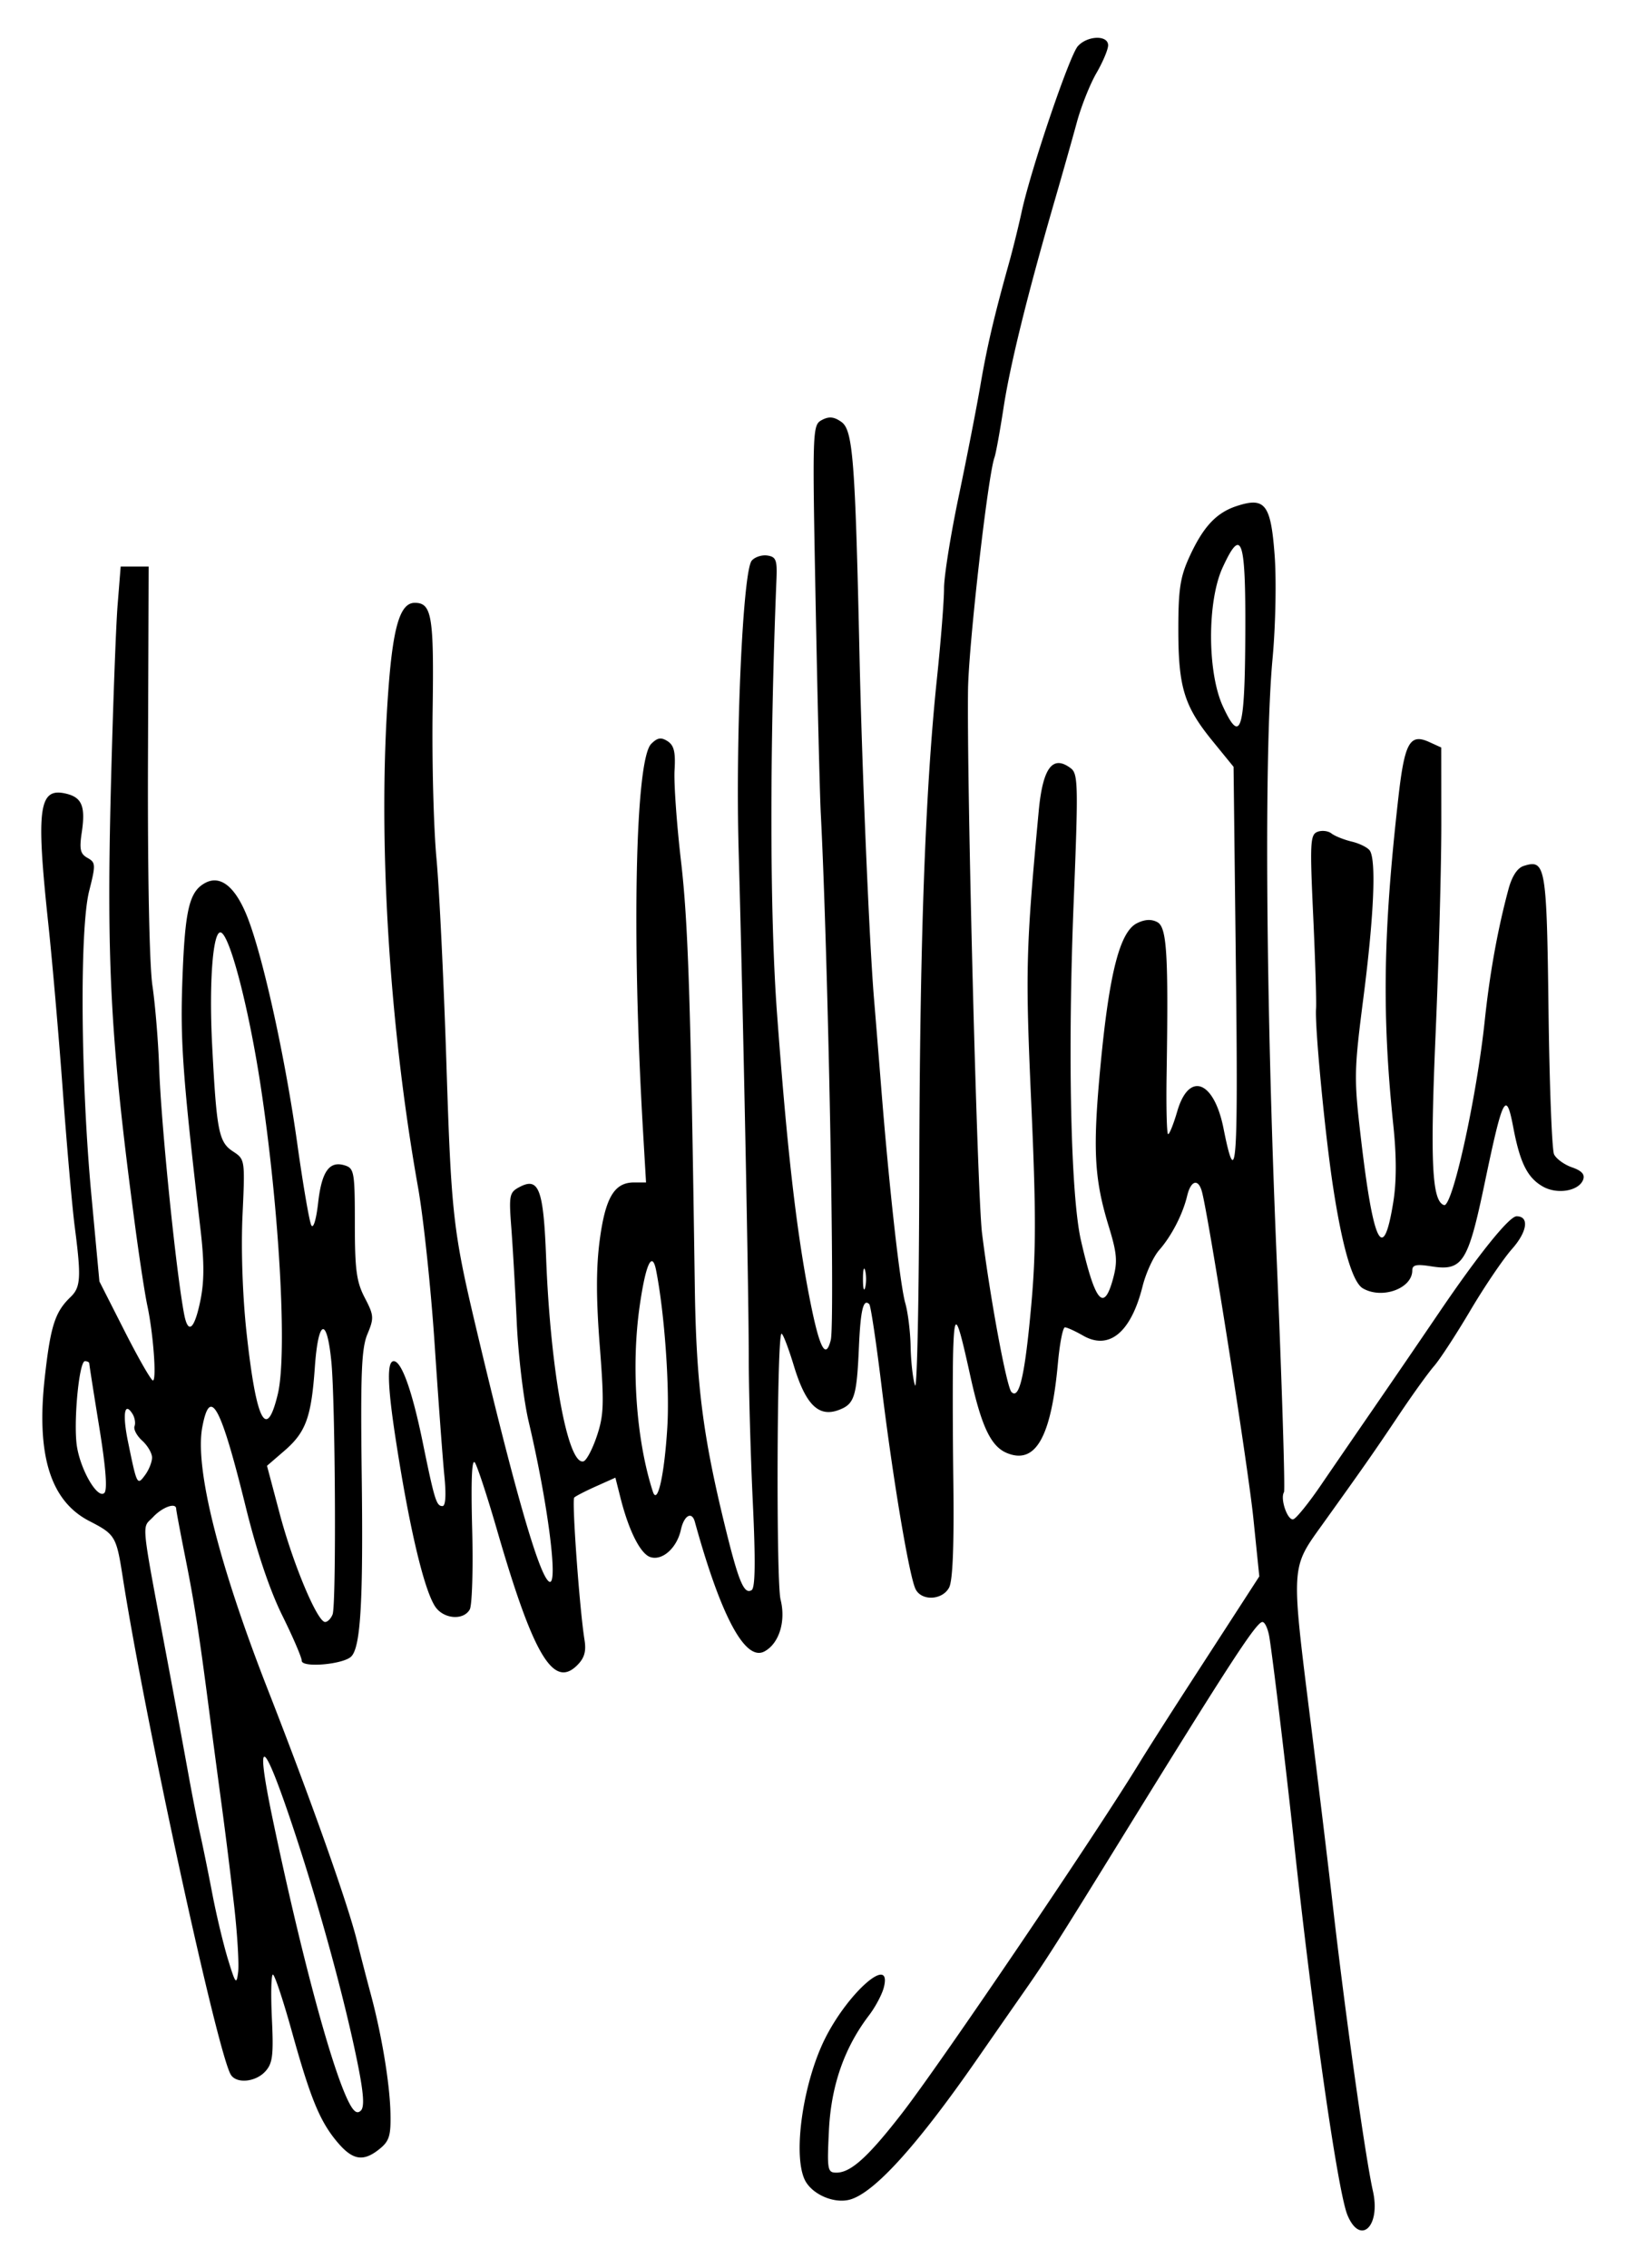 <svg width="430" height="600" xmlns="http://www.w3.org/2000/svg"><path d="M356.54 585.89c-2.524-6.121-9.15-52.364-14.142-98.701-2.107-19.563-5.451-47.426-6.479-53.982-.357-2.284-1.195-4.152-1.862-4.152-1.589 0-8.558 10.696-37.05 56.857-17.023 27.583-20.246 32.655-25.75 40.529a8369.46 8369.46 0 0 0-12.694 18.245c-15.982 23.03-27.398 35.586-33.821 37.198-4.282 1.074-10.108-1.582-11.85-5.403-3.129-6.87-.319-25.896 5.531-37.439 6.2-12.235 17.661-22.132 15.456-13.347-.465 1.853-2.23 5.183-3.92 7.4-6.545 8.582-10.037 18.594-10.613 30.437-.51 10.487-.386 11.18 1.996 11.18 3.804 0 8.408-4.173 17.379-15.751 10.297-13.29 51.193-73.644 62.917-92.853 1.93-3.162 7.791-12.362 13.026-20.443l14.042-21.684 4.525-6.99-1.573-15.37c-1.422-13.89-12.035-81.164-13.663-86.6-.998-3.333-2.892-2.704-3.847 1.277-1.18 4.92-4.116 10.618-7.408 14.374-1.54 1.757-3.52 6.07-4.399 9.583-3.054 12.2-8.85 17.001-15.746 13.043-2.091-1.2-4.252-2.182-4.8-2.182-.55 0-1.386 4.278-1.86 9.507-1.775 19.59-5.92 26.87-13.509 23.728-4.229-1.752-6.735-7.046-9.685-20.458-3.535-16.073-4.168-17.061-4.505-7.028-.165 4.92-.153 20.517.027 34.662.22 17.342-.145 26.601-1.123 28.43-1.777 3.32-7.187 3.61-8.834.474-1.67-3.18-6.06-29.306-9.042-53.823-1.4-11.508-2.856-21.234-3.237-21.614-1.577-1.577-2.313 1.473-2.748 11.39-.573 13.075-1.189 15.016-5.252 16.56-5.383 2.048-8.814-1.302-11.967-11.68-1.504-4.953-2.987-8.753-3.295-8.446-1.202 1.202-1.397 65.616-.213 70.323 1.445 5.742-.392 11.624-4.28 13.704-5.074 2.716-11.483-9.224-18.411-34.302-.79-2.861-2.855-1.684-3.687 2.104-1.058 4.816-4.883 8.255-8.061 7.246-2.63-.835-5.71-6.926-7.92-15.663l-1.354-5.355-5.097 2.282c-2.803 1.255-5.41 2.595-5.792 2.977-.676.677 1.401 29.455 2.719 37.664.486 3.026-.02 4.783-1.926 6.689-6.314 6.314-11.623-2.621-21.2-35.676-2.539-8.767-5.177-16.816-5.863-17.888-.828-1.296-1.077 4.539-.742 17.416.277 10.65-.01 20.281-.637 21.401-1.683 3.007-7.032 2.52-9.195-.838-2.98-4.627-6.851-21.086-10.415-44.288-2.188-14.249-2.342-20.554-.504-20.554 2.076 0 4.879 7.844 7.668 21.457 3.147 15.357 3.617 16.874 5.232 16.874.82 0 1.002-2.926.498-7.985-.437-4.392-1.595-20.06-2.574-34.817-.979-14.757-2.957-33.443-4.396-41.525-7.848-44.075-10.768-94.042-7.758-132.76 1.234-15.864 3.118-21.841 6.888-21.841 4.522 0 5.101 3.476 4.734 28.419-.197 13.402.259 31.033 1.013 39.18.754 8.147 1.94 32.636 2.637 54.42 1.267 39.612 1.772 44.13 7.769 69.443 10.178 42.962 16.748 65.81 19.394 67.445 2.554 1.578-.278-20.601-5.406-42.34-1.326-5.621-2.743-17.407-3.148-26.192-.406-8.784-1.055-20.095-1.444-25.136-.655-8.497-.502-9.275 2.098-10.666 5.2-2.783 6.417.413 7.115 18.67 1.146 30.006 5.782 55.15 9.925 53.833.79-.252 2.38-3.294 3.534-6.761 1.83-5.5 1.924-8.544.731-23.861-.967-12.423-.97-20.567-.009-27.846 1.49-11.28 3.867-15.286 9.07-15.286h3.188l-.804-13.735c-3.021-51.58-2.032-98.075 2.177-102.28 1.653-1.653 2.615-1.809 4.336-.7 1.699 1.094 2.126 2.868 1.84 7.645-.205 3.42.564 14.269 1.709 24.107 1.9 16.334 2.57 37.004 3.647 112.44.364 25.573 2.083 39.27 7.929 63.205 3.636 14.885 5.093 18.4 7.111 17.153.956-.591 1.048-7.642.305-23.354-.586-12.38-1.067-29.694-1.07-38.478-.004-17.241-1.453-89.731-2.682-134.16-.833-30.132 1.137-73.503 3.465-76.31.8-.964 2.655-1.58 4.122-1.371 2.295.328 2.635 1.184 2.435 6.13-1.839 45.47-1.786 88.922.141 114.99 2.597 35.14 5.01 56.487 8.369 74.028 2.75 14.361 4.452 17.95 5.858 12.35 1.148-4.575-.696-101.53-2.652-139.4-.254-4.919-.866-30.01-1.36-55.758-.88-45.863-.847-46.842 1.638-48.172 1.9-1.017 3.195-.896 5.163.482 3.072 2.152 3.677 9.938 4.816 61.924.657 30.017 2.6 75.932 3.837 90.716.324 3.865 1.185 14.502 1.914 23.637 2.11 26.451 4.97 52.009 6.362 56.849.705 2.455 1.34 7.63 1.41 11.499.07 3.87.588 8.473 1.15 10.23.563 1.757 1.074-23.254 1.136-55.579.117-61.472 1.546-101.48 4.697-131.6 1.03-9.838 1.866-20.475 1.858-23.637-.008-3.162 1.733-14.087 3.869-24.276 2.135-10.19 4.72-23.414 5.744-29.387 1.77-10.334 3.635-18.295 7.629-32.581.982-3.514 2.472-9.55 3.31-13.416 2.438-11.231 12.65-41.314 14.857-43.761 2.551-2.83 8.008-2.985 8.008-.227 0 1.104-1.392 4.41-3.093 7.346-1.702 2.936-4.031 8.788-5.177 13.004-1.145 4.217-3.75 13.416-5.789 20.443-7.225 24.91-11.846 43.588-13.59 54.941-.971 6.325-2.06 12.296-2.417 13.271-1.737 4.725-6.856 49.65-7.006 61.474-.328 25.907 2.45 133.63 3.708 143.74 2.118 17.04 6.512 40.736 7.79 42.015 2.082 2.082 3.56-4.4 5.232-22.928 1.282-14.218 1.281-24.866-.001-53.553-1.571-35.112-1.432-40.55 1.97-77.114 1.075-11.544 3.681-15.038 8.5-11.398 1.936 1.462 2 4.47.755 35.456-1.601 39.856-.785 77.601 1.934 89.457 3.765 16.415 6.062 19.118 8.513 10.015 1.2-4.453 1.015-6.645-1.158-13.735-3.905-12.744-4.291-20.543-2.133-43.099 2.305-24.087 5.093-34.866 9.597-37.11 2.07-1.033 3.817-1.126 5.382-.289 2.539 1.359 2.966 8.394 2.458 40.44-.136 8.607.046 15.651.405 15.651.36 0 1.45-2.731 2.422-6.069 3.085-10.59 9.703-8.14 12.23 4.53 3.392 17.014 3.897 10.522 3.283-42.256l-.62-53.378-5.598-6.872c-7.485-9.19-9.016-14.193-9.018-29.473 0-10.585.498-13.87 2.91-19.15 3.644-7.97 7.092-11.688 12.496-13.472 7.564-2.497 9.083-.521 10.087 13.118.483 6.557.232 18.706-.561 27.234-2.232 23.99-1.794 89.82 1.05 157.63 1.427 34.027 2.316 62.317 1.976 62.867-1.074 1.739.978 7.639 2.488 7.149.794-.258 4.032-4.258 7.194-8.889 3.162-4.63 9.648-14.075 14.412-20.988a4780.633 4780.633 0 0 0 16.893-24.707c10.428-15.378 18.617-25.554 20.567-25.554 3.417 0 2.846 4.075-1.214 8.653-2.323 2.62-7.283 9.938-11.022 16.262-3.74 6.325-8.053 12.937-9.586 14.693-1.533 1.757-5.675 7.507-9.204 12.777-6.662 9.948-9.27 13.68-20.527 29.378-8.195 11.427-8.141 10.461-2.925 52.17 2.08 16.637 4.668 38.011 5.75 47.498 3.331 29.204 8.684 67.386 10.712 76.415 2.112 9.399-3.37 14.524-6.756 6.316zM176.58 377.57c.654-10.729-.74-30.262-2.96-41.519-1.068-5.405-2.781-1.643-4.378 9.61-2.268 15.972-.876 35.36 3.51 48.897 1.226 3.785 3.058-4.344 3.828-16.987zm52.358-41.467c-.321-1.23-.584-.224-.584 2.236 0 2.46.263 3.466.584 2.236s.321-3.242 0-4.472zm100.59-168.5c.116-25.241-.964-28.403-5.986-17.519-4.123 8.938-4.097 27.757.05 36.755 4.712 10.221 5.817 6.641 5.936-19.236zm-240.19 399.12c-4.686-5.543-7.14-11.494-12.119-29.387-2.298-8.257-4.55-15.013-5.003-15.013s-.576 5.194-.273 11.543c.467 9.775.204 11.928-1.721 14.055-2.559 2.828-7.595 3.332-9.125.914-3.52-5.562-22.79-94.215-28.635-131.74-1.67-10.717-1.963-11.207-8.836-14.75-10.298-5.308-14.068-17.478-11.775-38.004 1.523-13.63 2.704-17.3 6.837-21.268 2.675-2.566 2.828-5.17 1.092-18.542-.666-5.13-2.082-21.229-3.146-35.775s-2.795-34.496-3.847-44.335c-3.305-30.937-2.546-36.3 4.874-34.437 4.057 1.019 4.99 3.43 3.968 10.25-.663 4.42-.388 5.63 1.52 6.698 2.182 1.221 2.21 1.767.444 8.757-2.535 10.032-2.248 49.97.577 80.336l2.135 22.946 6.646 13.094c3.655 7.202 7.036 13.095 7.512 13.096 1.026.003.09-12.537-1.478-19.802-.607-2.81-2.026-12.01-3.153-20.443-6.53-48.87-7.682-69.475-6.5-116.27.534-21.082 1.336-42.93 1.784-48.552l.815-10.222h7.408l-.182 50.814c-.109 30.286.367 54.546 1.177 60.051.747 5.08 1.55 14.852 1.784 21.714.51 14.951 4.436 53.705 6.6 65.142 1.04 5.495 2.703 4.153 4.282-3.45 1.058-5.098 1.076-10.152.067-18.847-4.744-40.87-5.396-49.862-4.8-66.183.677-18.519 1.807-23.297 6.048-25.567 4.174-2.234 8.247 1.262 11.452 9.83 4.145 11.08 9.797 37.006 12.9 59.178 1.525 10.892 3.194 20.592 3.709 21.555.54 1.01 1.305-1.508 1.808-5.954.943-8.333 2.987-11.175 7.098-9.871 2.436.773 2.617 1.839 2.617 15.398 0 12.206.425 15.384 2.622 19.599 2.433 4.668 2.484 5.362.704 9.622-1.576 3.774-1.845 10.442-1.508 37.49.414 33.303-.283 45.293-2.777 47.788-2.102 2.101-13.095 3.047-13.095 1.126 0-.863-2.32-6.256-5.155-11.985-3.302-6.674-6.764-16.948-9.636-28.596-6.668-27.046-9.467-32.191-11.53-21.193-2.014 10.737 4.326 36.107 17.343 69.399 11.493 29.394 21.111 56.488 23.585 66.44.96 3.865 2.598 10.19 3.639 14.055 2.915 10.827 5.047 23.66 5.228 31.468.14 6.009-.292 7.45-2.853 9.527-4.29 3.48-7.108 3.047-11.127-1.706zm5.268-21.036c-3.342-16.555-9.951-40.788-16.652-61.056-8.393-25.385-10.664-26.648-5.746-3.194 7.477 35.659 15.542 65.645 20.057 74.572 1.324 2.618 2.244 3.268 3.23 2.282.985-.986.733-4.574-.889-12.604zm-32.613-41.252a1417.977 1417.977 0 0 0-3.323-26.831c-1-7.379-2.413-18.015-3.14-23.637-2.78-21.495-4.06-29.782-6.444-41.726-1.354-6.786-2.462-12.68-2.462-13.096 0-1.79-3.604-.528-6.111 2.14-3.057 3.255-3.46-.638 4.14 39.905a5430.652 5430.652 0 0 1 5.198 28.109c1.014 5.622 2.427 12.809 3.14 15.97.712 3.163 2.154 10.246 3.204 15.74 1.05 5.496 2.904 13.258 4.122 17.25 1.99 6.521 2.263 6.869 2.697 3.425.266-2.108-.194-9.87-1.02-17.249zm26.02-77.405c.996-2.598.73-56.089-.333-66.874-1.186-12.029-3.467-11.26-4.365 1.471-.94 13.307-2.373 17.233-8.098 22.17l-4.565 3.937 3.36 12.673c3.53 13.31 9.963 28.644 12.017 28.644.664 0 1.557-.91 1.984-2.02zm-61.758-49.572c-1.446-8.899-2.63-16.455-2.63-16.791s-.516-.611-1.148-.611c-1.584 0-3.118 16.65-2.093 22.722 1.084 6.416 5.516 13.846 7.234 12.128.838-.838.376-6.75-1.363-17.447zm13.98 8.105c0-1.162-1.17-3.172-2.6-4.466s-2.346-3.017-2.035-3.828c.311-.81.075-2.267-.524-3.237-2.14-3.462-2.71 0-1.206 7.326 2.375 11.571 2.426 11.671 4.54 8.799 1.004-1.364 1.825-3.431 1.825-4.594zm33.281-16.817c2.557-10.659.377-49.398-4.611-81.95-3.12-20.354-8.063-39.335-10.451-40.132-2.11-.703-3.182 13.14-2.314 29.866 1.176 22.673 1.745 25.58 5.486 28.031 3.22 2.11 3.227 2.16 2.544 16.987-.411 8.916.02 21.328 1.074 30.996 2.57 23.547 5.25 28.797 8.272 16.202zm287.12-27.947c-2.718-1.584-5.407-10.72-7.868-26.74-2.137-13.914-4.877-42.54-4.523-47.275.13-1.756-.209-12.81-.754-24.562-.896-19.303-.787-21.447 1.131-22.183 1.168-.448 2.835-.255 3.705.43.87.684 3.3 1.657 5.401 2.16 2.101.505 4.248 1.59 4.772 2.413 1.69 2.656 1.055 17.244-1.677 38.534-2.553 19.902-2.581 21.522-.661 37.873 3.283 27.954 5.875 32.98 8.524 16.529.868-5.389.87-12.063.008-20.344-3.042-29.21-2.702-51.08 1.347-86.747 1.646-14.493 3.02-16.943 8.18-14.592l3.157 1.438.018 20.15c.01 11.084-.665 35.963-1.5 55.288-1.482 34.346-.988 44.535 2.213 45.602 2.195.732 8.619-28.35 10.778-48.796 1.323-12.526 3.425-24.167 6.28-34.768.926-3.44 2.35-5.616 4.022-6.146 5.798-1.84 6.094-.124 6.571 38.123.247 19.806.908 36.977 1.469 38.158.56 1.18 2.692 2.73 4.736 3.442 2.61.91 3.49 1.892 2.951 3.295-1.14 2.97-6.805 3.944-10.587 1.822-4.135-2.32-6.098-6.23-7.902-15.73-1.883-9.915-2.748-8.22-7.569 14.836-4.405 21.063-5.843 23.292-14.169 21.96-3.892-.621-4.977-.385-4.977 1.087 0 4.793-8.005 7.696-13.076 4.742z"/></svg>
